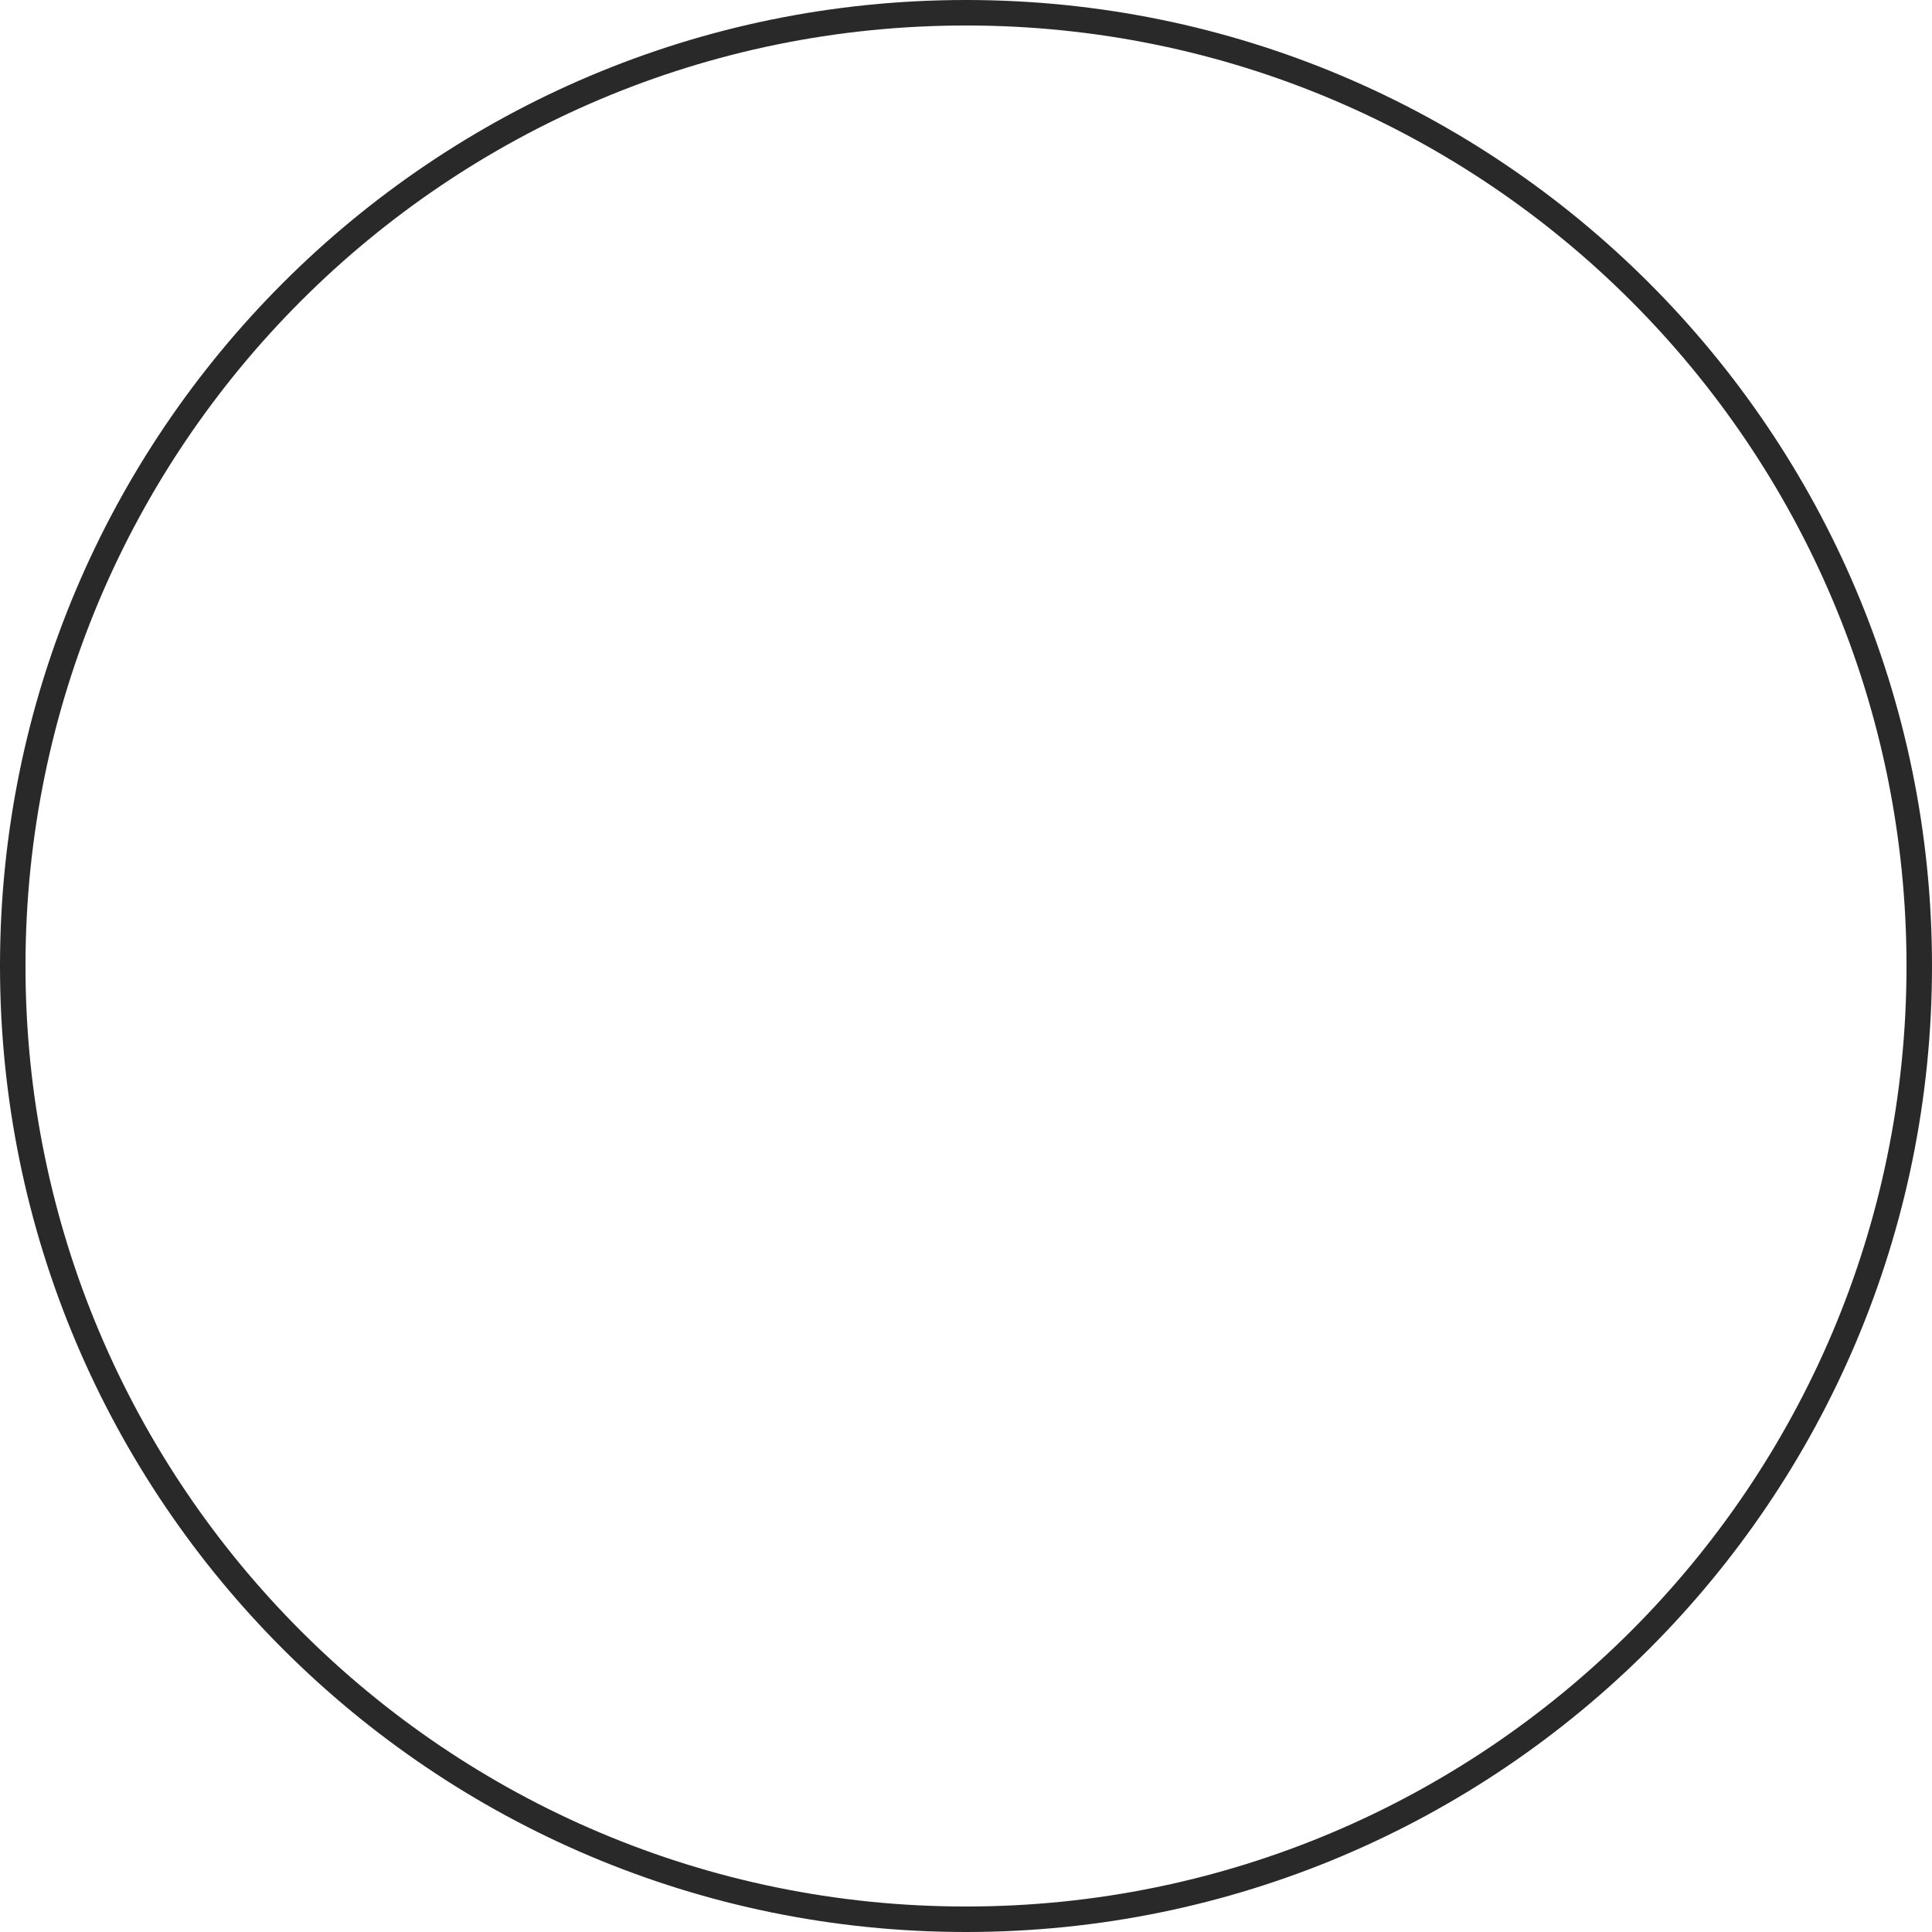 <?xml version="1.0" encoding="UTF-8"?> <svg xmlns="http://www.w3.org/2000/svg" width="304" height="304" viewBox="0 0 304 304" fill="none"> <path fill-rule="evenodd" clip-rule="evenodd" d="M152 299.989C233.732 299.989 299.989 233.732 299.989 152C299.989 70.268 233.732 4.011 152 4.011C70.268 4.011 4.011 70.268 4.011 152C4.011 233.732 70.268 299.989 152 299.989ZM152 304C235.947 304 304 235.947 304 152C304 68.053 235.947 0 152 0C68.053 0 0 68.053 0 152C0 235.947 68.053 304 152 304Z" fill="#292929"></path> </svg> 